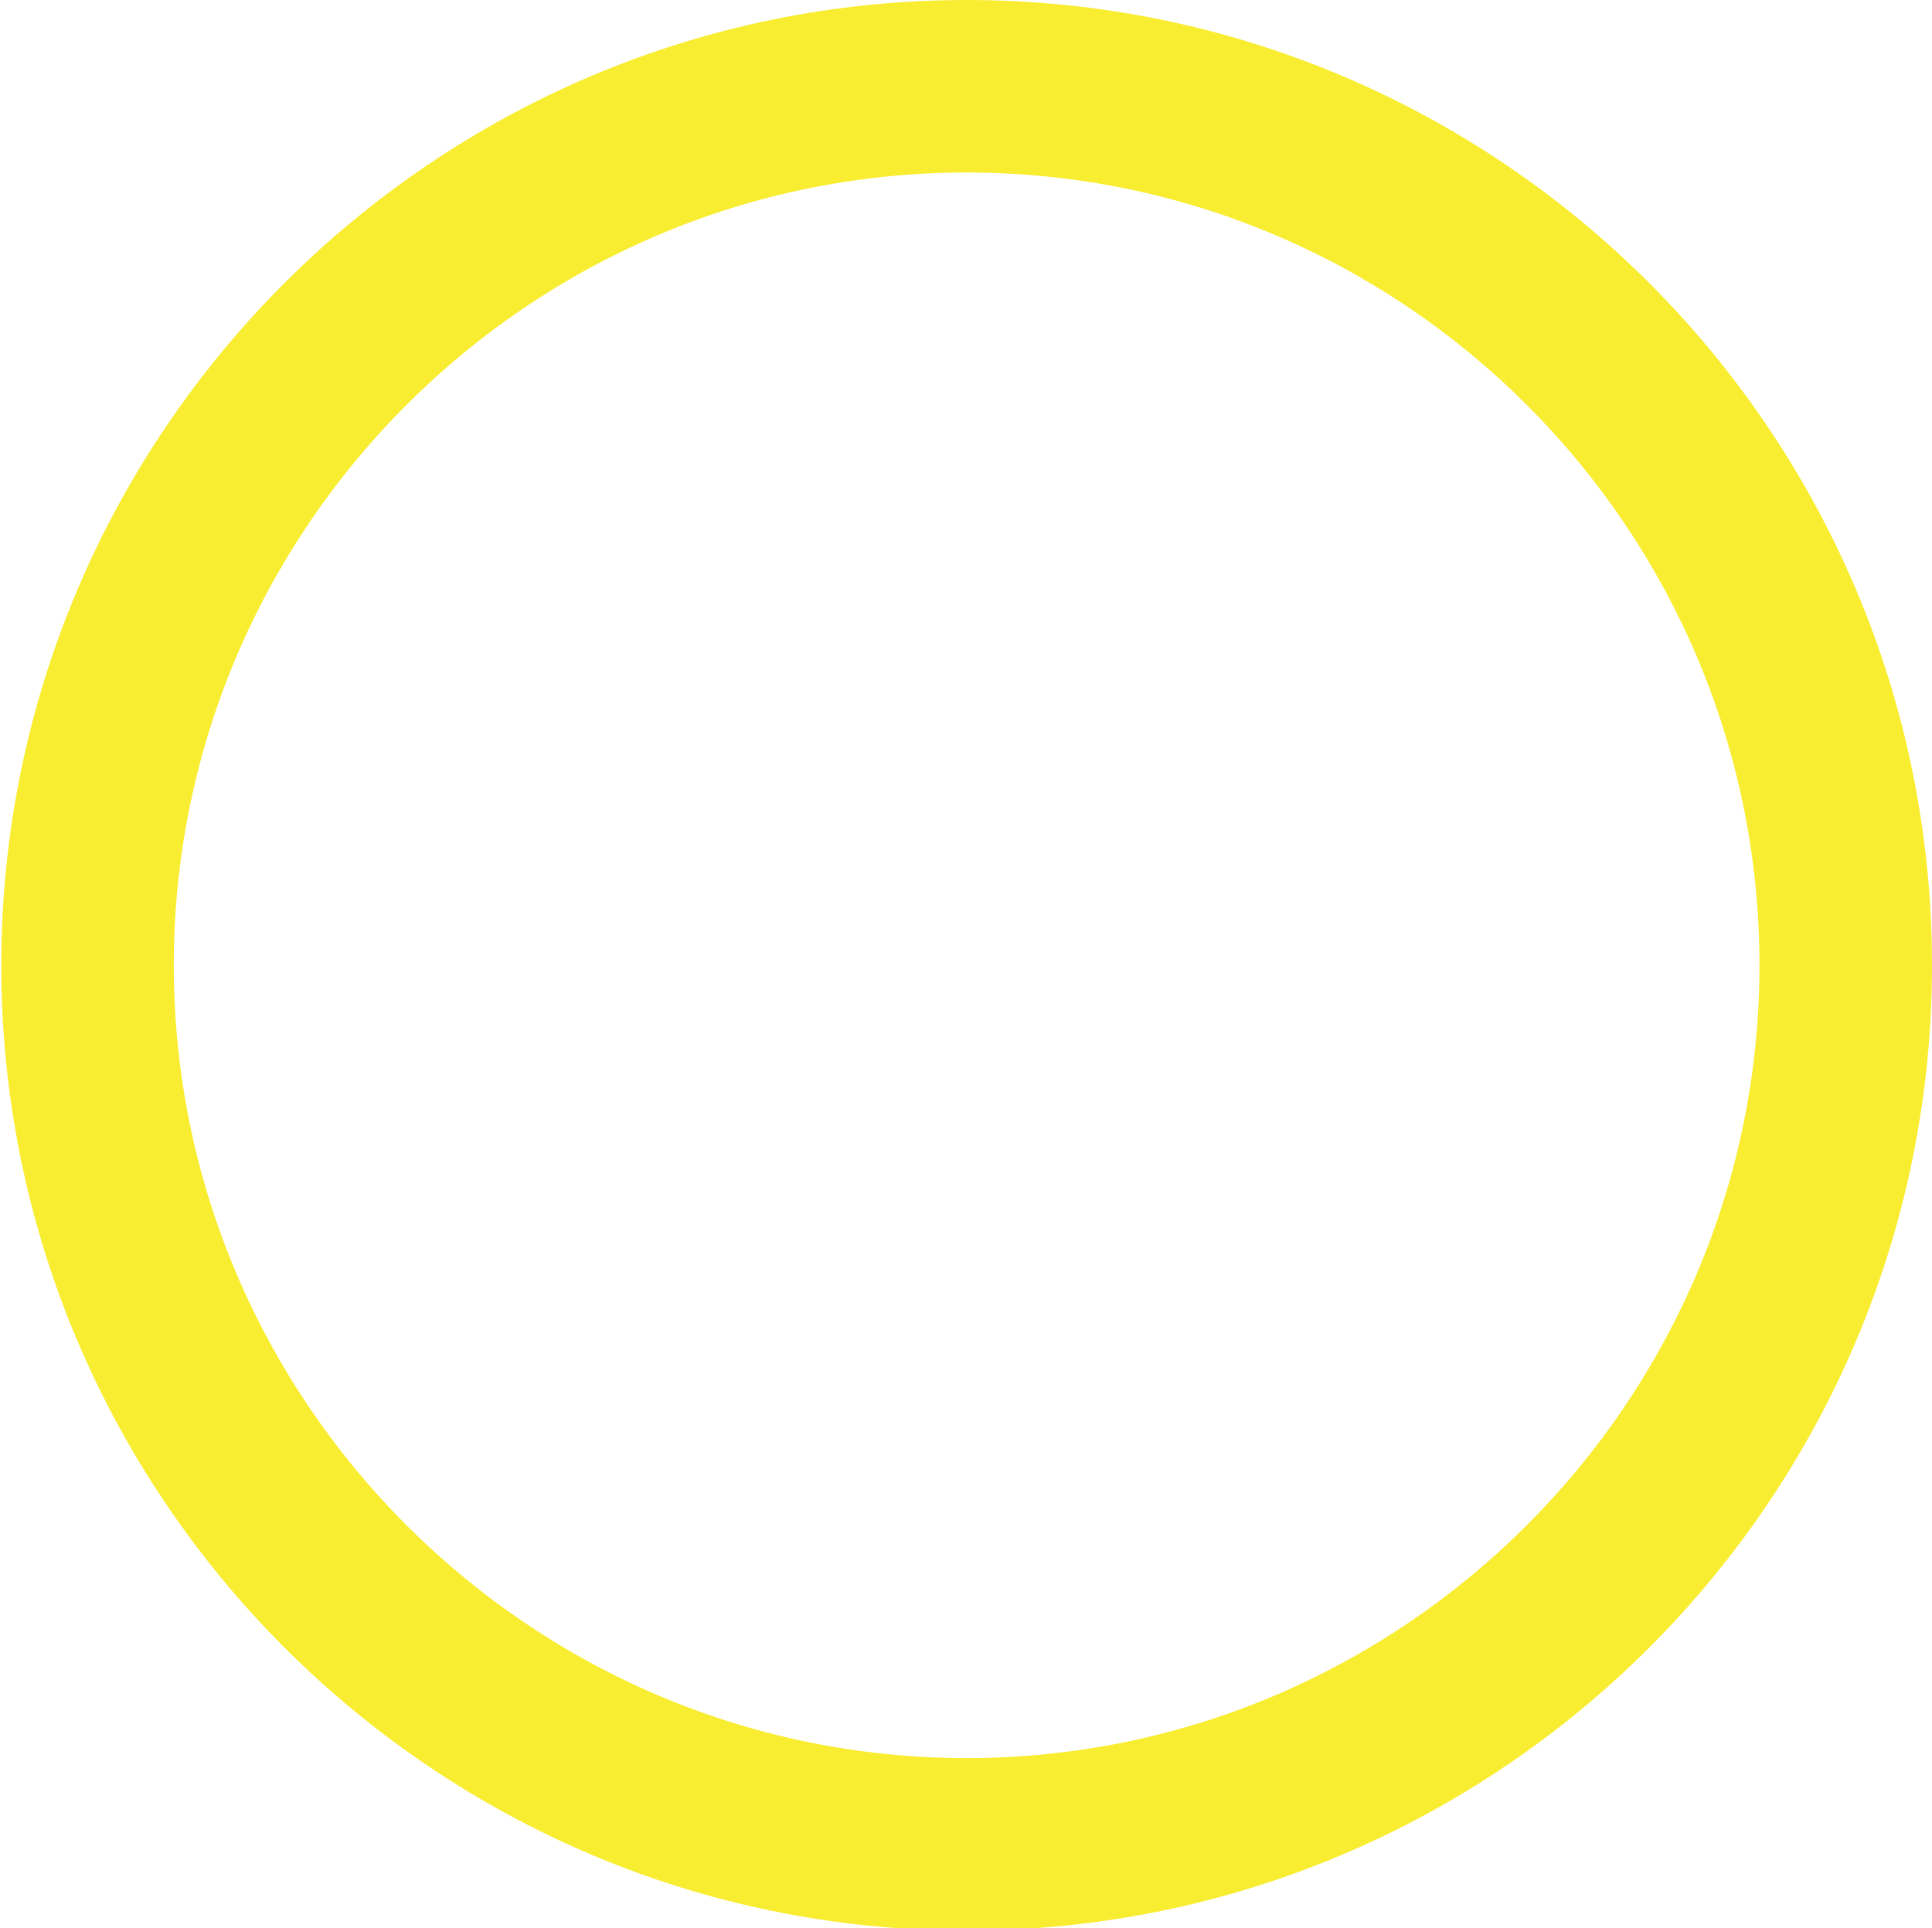 <?xml version="1.0" encoding="UTF-8"?>
<svg id="Layer_1" xmlns="http://www.w3.org/2000/svg" version="1.1" viewBox="0 0 152.3 152">
  <!-- Generator: Adobe Illustrator 29.6.1, SVG Export Plug-In . SVG Version: 2.1.1 Build 9)  -->
  <defs>
    <style>
      .st0 {
        fill: #f9ed32;
      }
    </style>
  </defs>
  <path class="st0" d="M76.2,152.2C34.2,152.2.1,118,.1,76.1S34.2,0,76.2,0s76.1,34.1,76.1,76.1-34.1,76.1-76.1,76.1ZM76.2,13.6c-34.5,0-62.5,28.1-62.5,62.5s28.1,62.5,62.5,62.5,62.5-28.1,62.5-62.5S110.7,13.6,76.2,13.6Z"/>
</svg>
